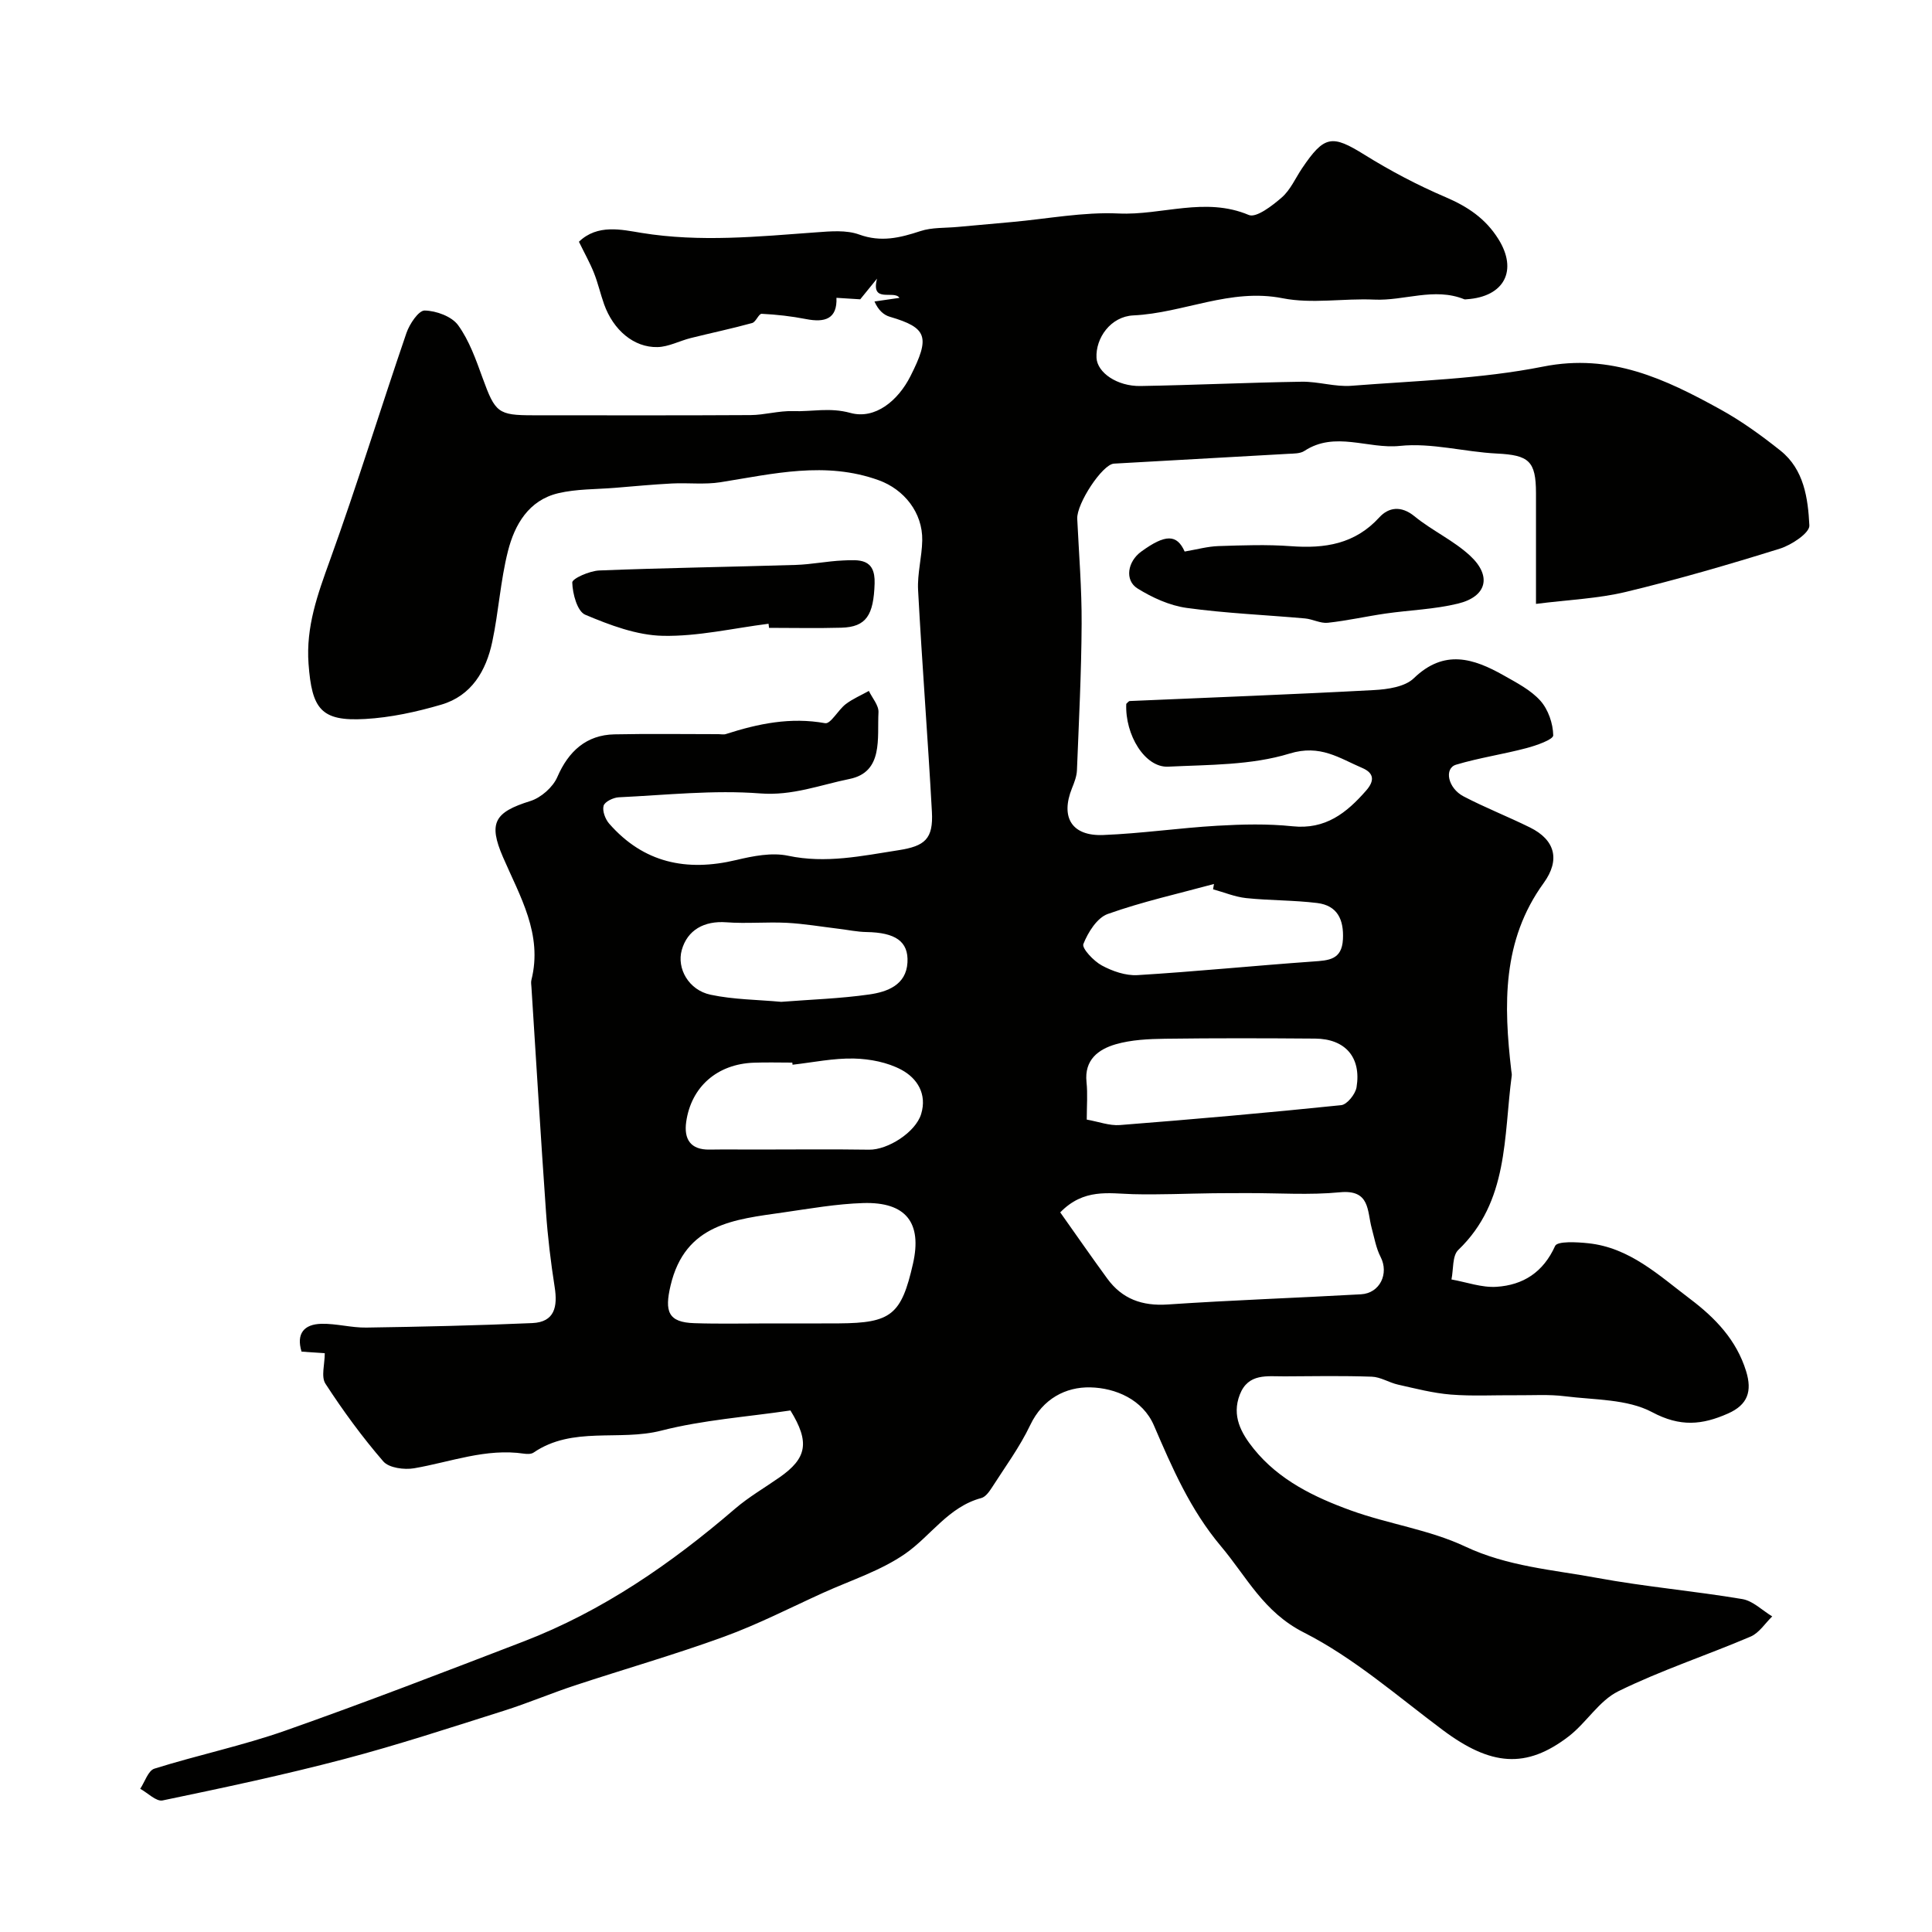 <svg enable-background="new 0 0 400 400" viewBox="0 0 400 400" xmlns="http://www.w3.org/2000/svg"><g fill="#010100"><path d="m163.65 292.02c-9.05 1.34-18.09 1.96-26.72 4.17-8.75 2.25-18.36-.98-26.46 4.55-.48.33-1.32.32-1.95.23-7.9-1.18-15.22 1.72-22.78 3.02-2.04.35-5.21-.07-6.38-1.42-4.37-5.05-8.34-10.49-11.98-16.09-.94-1.45-.14-4.02-.14-6.31-1.22-.08-2.85-.2-4.81-.33-1.13-3.73.51-5.68 4.12-5.76 3.09-.07 6.2.83 9.3.78 11.46-.17 22.91-.43 34.36-.93 4.65-.21 5.26-3.42 4.63-7.44-.81-5.17-1.44-10.39-1.8-15.61-1.09-15.49-2.02-30.99-3.01-46.48-.03-.5-.13-1.03-.01-1.5 2.39-9.5-2.38-17.33-5.89-25.46-3.06-7.08-1.75-9.28 5.66-11.59 2.22-.69 4.69-2.87 5.6-4.98 2.3-5.32 6-8.71 11.81-8.83 7.19-.15 14.39-.04 21.59-.04.5 0 1.04.13 1.49-.02 6.7-2.16 13.4-3.55 20.56-2.25 1.13.2 2.68-2.73 4.25-3.94 1.45-1.11 3.19-1.84 4.8-2.74.7 1.47 2.06 2.98 1.99 4.42-.29 5.33 1.07 12.38-6.01 13.81-6.02 1.22-11.82 3.51-18.47 2.99-9.68-.75-19.52.34-29.28.8-1.13.05-2.91.91-3.15 1.75-.3 1.06.34 2.77 1.15 3.7 7.12 8.14 16.02 9.99 26.3 7.54 3.48-.83 7.36-1.6 10.73-.89 7.83 1.66 15.27.04 22.86-1.14 5.49-.85 7.24-2.33 6.93-7.97-.84-15.31-2.04-30.59-2.86-45.9-.18-3.4.8-6.85.86-10.29.1-5.73-3.75-10.54-9-12.44-11.02-3.99-21.85-1.33-32.77.41-3.28.52-6.7.09-10.05.26-3.94.2-7.86.58-11.79.9s-7.98.22-11.77 1.12c-6.09 1.45-9 6.48-10.39 11.97-1.56 6.14-1.93 12.57-3.25 18.78-1.27 6.02-4.3 11.19-10.56 13.02-5.12 1.5-10.47 2.67-15.78 2.97-9.12.52-11.01-2.06-11.7-11.42-.56-7.69 1.88-14.38 4.41-21.39 5.63-15.58 10.49-31.43 15.86-47.11.64-1.86 2.52-4.68 3.78-4.65 2.39.05 5.6 1.22 6.92 3.04 2.32 3.2 3.7 7.17 5.08 10.96 2.6 7.14 3.18 7.69 10.45 7.69 15 0 30 .05 45-.04 2.93-.02 5.88-.92 8.79-.82 3.92.14 7.61-.81 11.89.37 5.16 1.42 9.91-2.59 12.44-7.61 4.1-8.11 3.52-10.01-4.25-12.29-1.28-.37-2.38-1.33-3.2-3.17 1.67-.24 3.34-.49 5.17-.75-1.08-1.7-6 1.26-4.64-3.98-.99 1.22-1.98 2.44-3.48 4.28-.83-.05-2.75-.18-4.92-.31.18 4.37-2.39 5.17-6.3 4.4-3.02-.59-6.11-.94-9.18-1.09-.62-.03-1.19 1.7-1.98 1.91-4.2 1.16-8.48 2.05-12.71 3.11-2.32.58-4.58 1.82-6.89 1.87-4.9.11-9.14-3.53-11.05-8.87-.76-2.14-1.26-4.38-2.1-6.49-.83-2.09-1.95-4.07-3.11-6.45 3.86-3.72 8.85-2.5 12.97-1.83 12.14 1.97 24.14.76 36.2-.12 2.95-.22 6.2-.51 8.86.46 4.52 1.64 8.44.68 12.66-.71 2.42-.8 5.17-.62 7.77-.87 3.72-.35 7.44-.68 11.17-1.01 7.37-.66 14.77-2.11 22.09-1.77 8.96.42 17.91-3.52 26.97.31 1.54.65 4.88-1.93 6.84-3.64 1.78-1.56 2.81-3.97 4.17-6 4.64-6.88 6.22-7.01 12.93-2.84 5.37 3.34 11.02 6.32 16.83 8.8 4.55 1.95 8.24 4.41 10.9 8.66 4.06 6.47 1.27 11.95-6.56 12.47-.17.01-.35.05-.5 0-6.22-2.52-12.42.36-18.65.07-6.32-.29-12.86.92-18.95-.28-10.85-2.15-20.52 3.06-30.9 3.55-4.72.22-7.85 4.7-7.64 8.79.16 3.05 4.26 5.91 9.11 5.83 11.14-.19 22.27-.72 33.4-.89 3.43-.05 6.91 1.11 10.29.84 13.26-1.04 26.69-1.39 39.67-3.97 14.05-2.8 25.3 2.58 36.66 8.84 4.41 2.43 8.55 5.43 12.49 8.57 4.87 3.89 5.69 9.88 5.97 15.48.08 1.54-3.69 4.05-6.1 4.8-10.54 3.29-21.17 6.38-31.9 8.96-5.79 1.39-11.86 1.62-18.6 2.48 0-7.78 0-15.36 0-22.93-.01-6.67-1.47-7.87-8.11-8.2-6.71-.33-13.51-2.27-20.07-1.58-6.6.69-13.41-3.14-19.77 1.04-.87.57-2.2.54-3.33.6-12.03.69-24.07 1.34-36.1 2.03-2.4.14-7.75 8.3-7.6 11.42.35 7.25.95 14.51.91 21.76-.05 10.1-.57 20.2-.97 30.3-.05 1.26-.55 2.54-1.03 3.73-2.41 6.01-.05 9.94 6.47 9.68 7.88-.31 15.72-1.46 23.6-1.92 5.18-.3 10.44-.43 15.58.11 6.83.72 11.2-2.75 15.26-7.4 1.77-2.02 1.65-3.62-.81-4.67-4.76-2.03-8.68-4.94-15.06-2.98-7.91 2.43-16.69 2.3-25.13 2.71-4.79.23-8.95-6.56-8.67-13 .24-.21.47-.57.73-.59 16.86-.74 33.73-1.36 50.58-2.27 2.82-.15 6.39-.67 8.23-2.45 6.28-6.07 12.34-4.13 18.6-.59 2.69 1.53 5.61 3.02 7.61 5.26 1.62 1.82 2.61 4.72 2.65 7.16.01.87-3.5 2.1-5.55 2.64-4.82 1.28-9.79 2-14.56 3.43-2.53.76-1.72 4.86 1.56 6.57 4.48 2.34 9.21 4.19 13.74 6.43 5.18 2.56 6.32 6.68 2.83 11.5-8.65 11.92-8.28 25.27-6.7 38.88.04.33.13.67.09.99-1.7 12.62-.59 26.06-11.07 36.1-1.26 1.21-.98 4.03-1.41 6.11 3.11.55 6.27 1.72 9.33 1.52 5.51-.36 9.67-3 12.13-8.46.46-1.03 4.52-.81 6.85-.56 8.61.9 14.67 6.68 21.15 11.57 5.17 3.91 9.54 8.45 11.54 14.91 1.28 4.15.37 6.96-3.76 8.78-5.34 2.36-9.87 2.82-15.7-.29-5.15-2.74-11.94-2.52-18.04-3.29-3.31-.42-6.71-.18-10.07-.21-4.53-.04-9.08.22-13.58-.14-3.67-.3-7.31-1.25-10.92-2.06-1.84-.41-3.6-1.58-5.42-1.64-6.02-.21-12.05-.11-18.08-.07-3.57.02-7.5-.71-9.25 3.77-1.72 4.41.28 8 2.88 11.23 5.23 6.49 12.55 10.02 20.11 12.76 7.78 2.82 16.26 3.98 23.67 7.47 8.79 4.14 18.12 4.8 27.28 6.49 9.96 1.84 20.1 2.71 30.09 4.39 2.21.37 4.14 2.35 6.2 3.59-1.48 1.43-2.71 3.43-4.48 4.18-9.09 3.88-18.54 6.97-27.39 11.32-3.98 1.96-6.6 6.51-10.26 9.33-8.83 6.79-16.15 6.13-26.12-1.33-9.39-7.02-18.39-14.93-28.72-20.17-8.38-4.25-11.8-11.49-17.16-17.85-6.38-7.59-10.08-16.19-13.89-25.03-2.31-5.35-7.94-7.76-13.18-7.87-5.05-.11-9.82 2.34-12.42 7.8-2.18 4.58-5.25 8.74-8 13.04-.53.82-1.28 1.84-2.12 2.07-6.8 1.81-10.43 7.81-15.73 11.51-5.1 3.55-11.3 5.52-17.04 8.12-6.81 3.09-13.49 6.53-20.5 9.08-10.18 3.71-20.62 6.7-30.92 10.1-4.91 1.62-9.7 3.66-14.63 5.22-11 3.47-21.97 7.09-33.11 10.02-12.42 3.27-25 5.94-37.58 8.56-1.32.28-3.08-1.56-4.64-2.41.96-1.44 1.65-3.77 2.94-4.17 8.96-2.81 18.22-4.75 27.07-7.86 16.56-5.83 32.94-12.16 49.33-18.46 16.38-6.3 30.59-16.12 43.82-27.5 2.83-2.43 6.12-4.33 9.19-6.48 5.69-3.96 6.32-7.29 2.27-13.86zm55.86-41.01c3.24 4.57 6.43 9.18 9.74 13.71 3.08 4.22 7.22 5.71 12.5 5.36 13.33-.9 26.69-1.36 40.03-2.11 3.93-.22 5.83-4.3 4.06-7.73-.94-1.82-1.29-3.95-1.84-5.95-.97-3.56-.29-8.06-6.6-7.44-6.28.61-12.67.15-19.01.17-2.41.01-4.81 0-7.22.03-5.54.07-11.08.33-16.61.19-5.04-.15-10.19-1.22-15.05 3.77zm-60.27 22.99c4.83 0 9.65.03 14.48-.01 10.79-.07 12.9-1.78 15.3-12.34 1.93-8.48-1.43-12.84-10.31-12.57-5.52.17-11.03 1.15-16.52 1.94-10.07 1.45-20.34 2.3-23.36 15.15-1.25 5.32-.55 7.62 4.95 7.78 5.14.17 10.3.05 15.46.05zm65.76-42.2c2.45.43 4.7 1.3 6.87 1.13 15.29-1.2 30.57-2.54 45.82-4.12 1.21-.13 2.94-2.29 3.17-3.71 1.01-6.2-2.34-10.02-8.57-10.07-10.36-.08-20.72-.11-31.08.03-3.43.05-6.98.21-10.23 1.15-3.56 1.04-6.51 3.2-6.03 7.82.26 2.45.05 4.95.05 7.77zm-60.91-11.36c-.02-.15-.03-.29-.05-.44-2.66 0-5.32-.08-7.98.02-7.54.27-12.95 4.96-13.99 12.25-.5 3.54.85 5.81 4.85 5.74 3.16-.05 6.32-.01 9.48-.01 7.84 0 15.69-.09 23.53.03 3.86.06 9.62-3.59 10.78-7.37 1.27-4.16-.82-7.43-4.09-9.18-2.88-1.54-6.5-2.24-9.81-2.32-4.23-.1-8.48.8-12.72 1.28zm87.06-36.32c.06-.37.13-.73.19-1.1-7.35 2-14.83 3.66-21.99 6.21-2.22.79-4.09 3.8-5.05 6.22-.35.89 2.13 3.53 3.82 4.44 2.2 1.19 4.94 2.14 7.38 2 12.13-.74 24.23-1.96 36.36-2.82 3.24-.23 5.96-.34 6.18-4.6.21-4.06-1.13-6.99-5.32-7.51-4.88-.6-9.84-.51-14.73-1.02-2.32-.25-4.56-1.2-6.84-1.82zm-89.41 23.3c6.14-.48 12.24-.67 18.25-1.53 3.7-.53 7.62-1.95 7.89-6.6.26-4.42-2.55-6.22-8.45-6.32-1.94-.03-3.88-.45-5.82-.68-3.56-.43-7.12-1.04-10.7-1.23-4.17-.21-8.37.2-12.53-.11-4.58-.34-8.07 1.59-9.23 5.75-1.06 3.79 1.41 8.29 5.98 9.25 4.76 1.01 9.74 1.02 14.61 1.47z"/><path d="m245.27 114.19c2.57-.44 4.78-1.06 7.01-1.13 4.99-.16 10.01-.35 14.98.02 7.02.52 13.25-.41 18.33-5.98 1.89-2.06 4.48-2.48 7.25-.22 3.64 2.98 8.1 5 11.53 8.18 4.55 4.22 3.45 8.46-2.51 9.91-4.88 1.19-10 1.34-15 2.06-4 .58-7.95 1.48-11.96 1.91-1.52.16-3.13-.76-4.72-.9-8.17-.73-16.4-1.06-24.51-2.18-3.52-.49-7.09-2.12-10.15-4.02-2.73-1.7-2.07-5.59.76-7.64 5.01-3.65 7.39-3.61 8.99-.01z"/><path d="m159.12 129.14c-7.3.92-14.61 2.65-21.88 2.5-5.42-.11-10.98-2.22-16.08-4.37-1.64-.69-2.62-4.34-2.68-6.67-.02-.82 3.59-2.41 5.59-2.49 13.55-.54 27.12-.73 40.68-1.15 3.27-.1 6.51-.78 9.78-.92 3.3-.14 6.72-.51 6.55 4.77-.21 6.53-1.7 9.01-6.9 9.15-4.98.14-9.97.03-14.96.03-.03-.28-.06-.56-.1-.85z"/></g></svg>